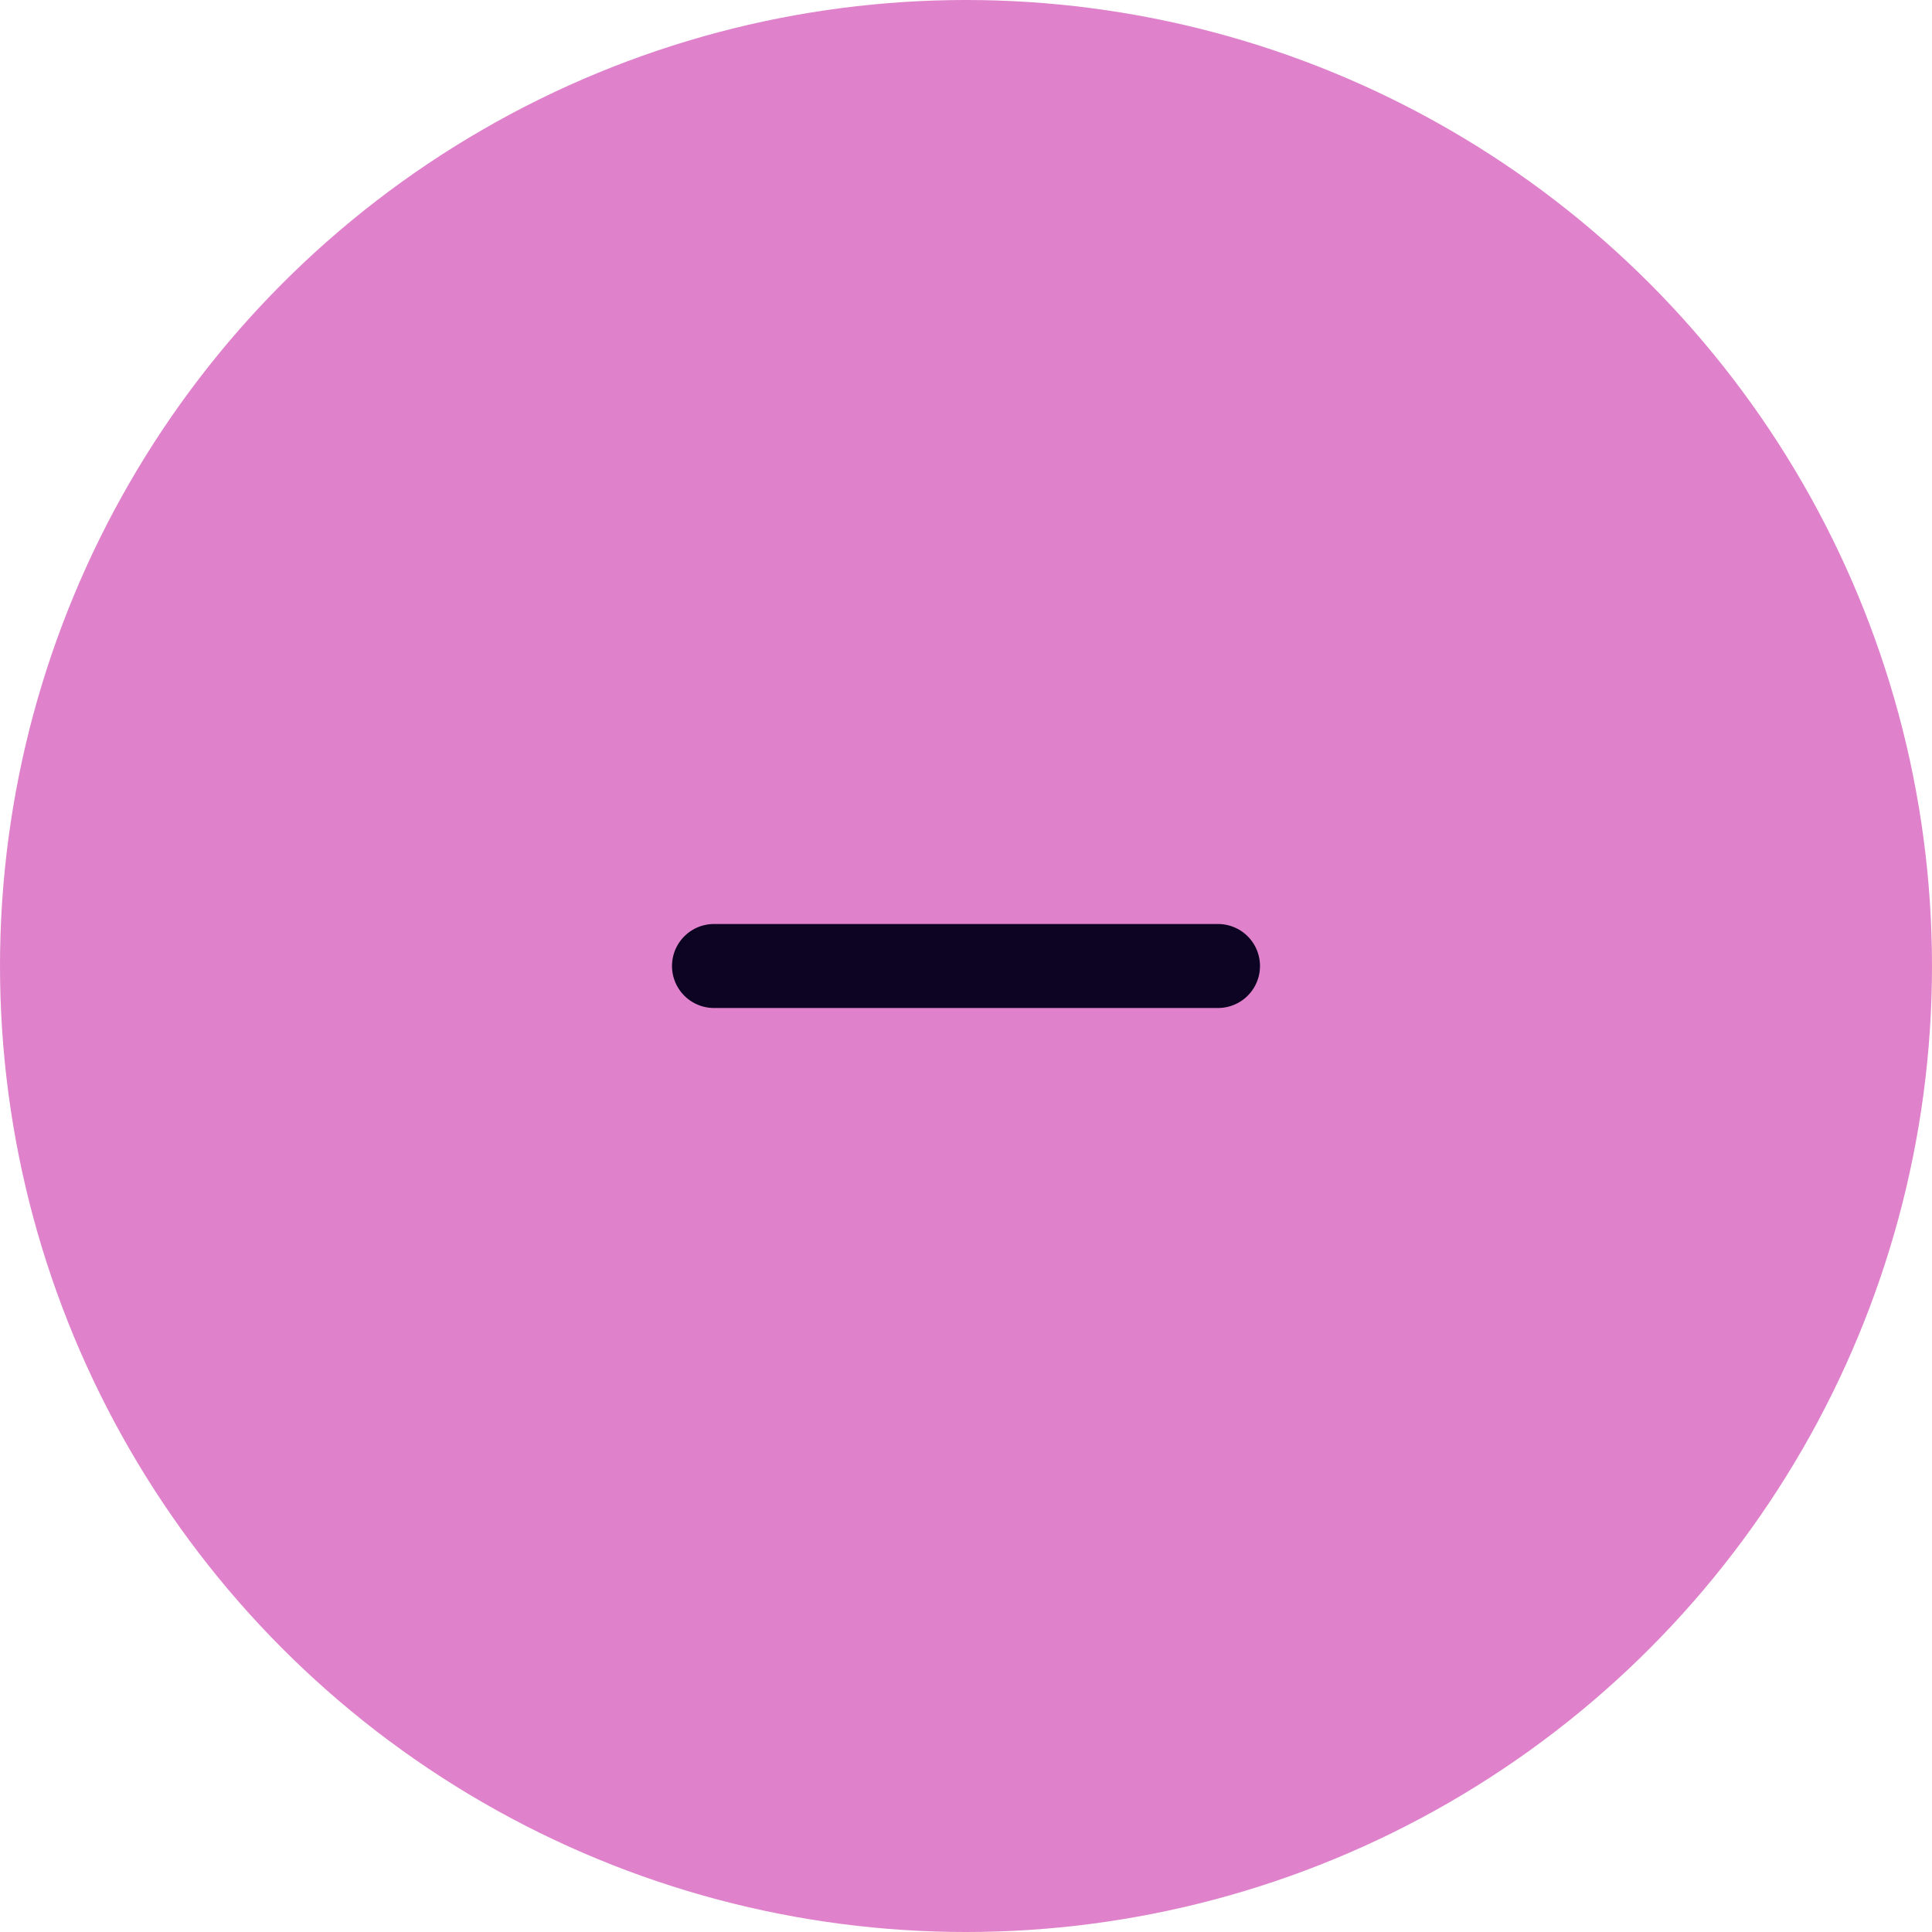 <svg width="46" height="46" viewBox="0 0 46 46" fill="none" xmlns="http://www.w3.org/2000/svg">
<circle cx="23" cy="23" r="23" fill="#DF82CB"/>
<path d="M17 23H29" stroke="#0D0322" stroke-width="2" stroke-linecap="round" stroke-linejoin="round"/>
</svg>
